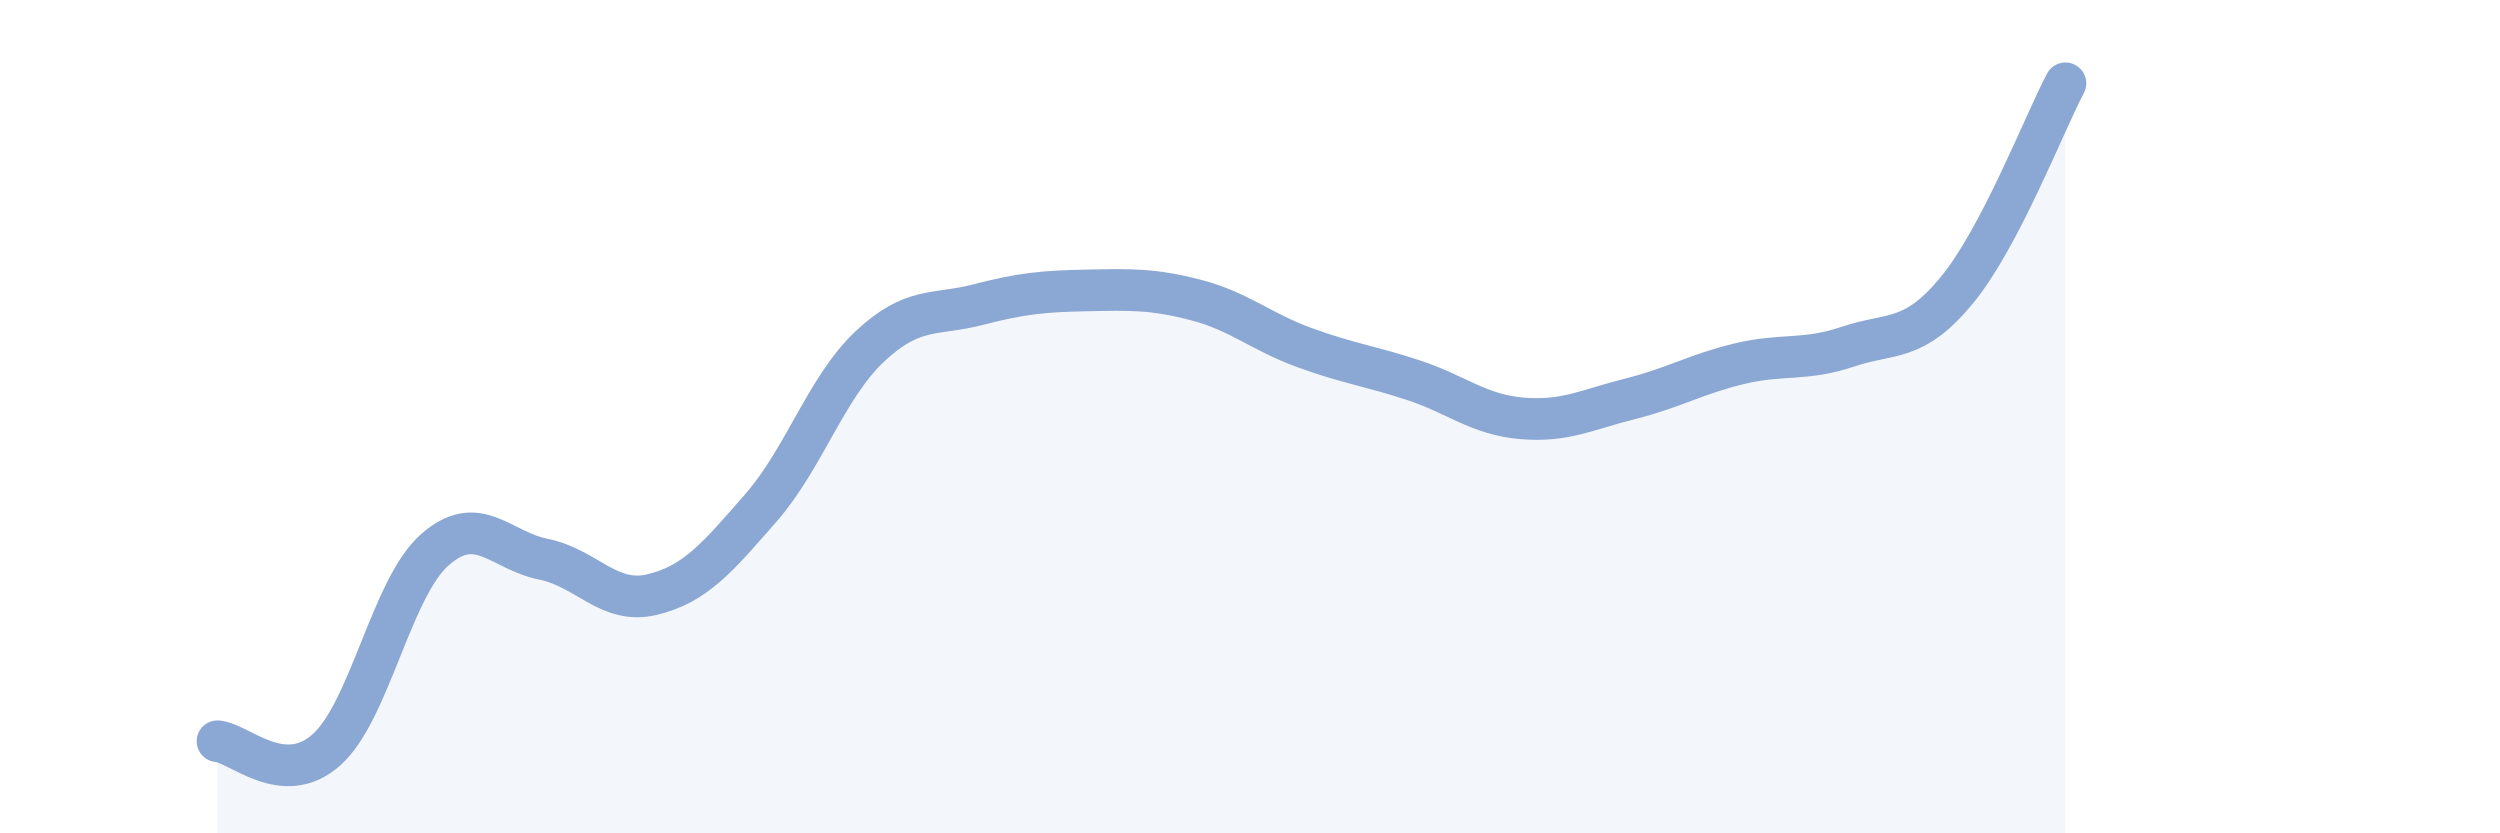 
    <svg width="60" height="20" viewBox="0 0 60 20" xmlns="http://www.w3.org/2000/svg">
      <path
        d="M 5.22,17.79 C 5.74,17.83 6.79,18.92 7.83,18 C 8.87,17.08 9.39,14.12 10.43,13.2 C 11.47,12.28 12,13.21 13.04,13.42 C 14.08,13.63 14.61,14.52 15.65,14.27 C 16.69,14.02 17.22,13.38 18.26,12.19 C 19.3,11 19.83,9.3 20.87,8.32 C 21.91,7.34 22.44,7.58 23.48,7.31 C 24.52,7.04 25.05,6.99 26.09,6.97 C 27.13,6.95 27.66,6.93 28.7,7.2 C 29.74,7.47 30.26,7.96 31.3,8.34 C 32.34,8.72 32.87,8.78 33.91,9.12 C 34.95,9.46 35.48,9.95 36.52,10.04 C 37.56,10.13 38.09,9.83 39.13,9.57 C 40.17,9.31 40.7,8.98 41.74,8.73 C 42.78,8.48 43.31,8.67 44.35,8.32 C 45.39,7.97 45.92,8.23 46.96,6.97 C 48,5.71 49.05,2.99 49.57,2L49.57 20L5.22 20Z"
        fill="#8ba7d3"
        opacity="0.1"
        stroke-linecap="round"
        stroke-linejoin="round"
      />
      <path
        d="M 5.22,17.79 C 5.74,17.83 6.79,18.92 7.83,18 C 8.87,17.08 9.39,14.12 10.43,13.2 C 11.47,12.28 12,13.21 13.04,13.42 C 14.08,13.63 14.61,14.52 15.65,14.27 C 16.69,14.02 17.22,13.38 18.26,12.19 C 19.3,11 19.83,9.3 20.87,8.32 C 21.91,7.34 22.44,7.58 23.48,7.31 C 24.52,7.04 25.05,6.99 26.09,6.97 C 27.13,6.95 27.66,6.93 28.7,7.2 C 29.74,7.47 30.26,7.96 31.3,8.34 C 32.34,8.72 32.87,8.78 33.91,9.12 C 34.95,9.46 35.48,9.95 36.52,10.04 C 37.56,10.13 38.09,9.83 39.13,9.57 C 40.17,9.31 40.7,8.98 41.74,8.73 C 42.78,8.48 43.31,8.67 44.35,8.32 C 45.39,7.97 45.92,8.23 46.96,6.97 C 48,5.71 49.05,2.99 49.57,2"
        stroke="#8ba7d3"
        stroke-width="1"
        fill="none"
        stroke-linecap="round"
        stroke-linejoin="round"
      />
    </svg>
  